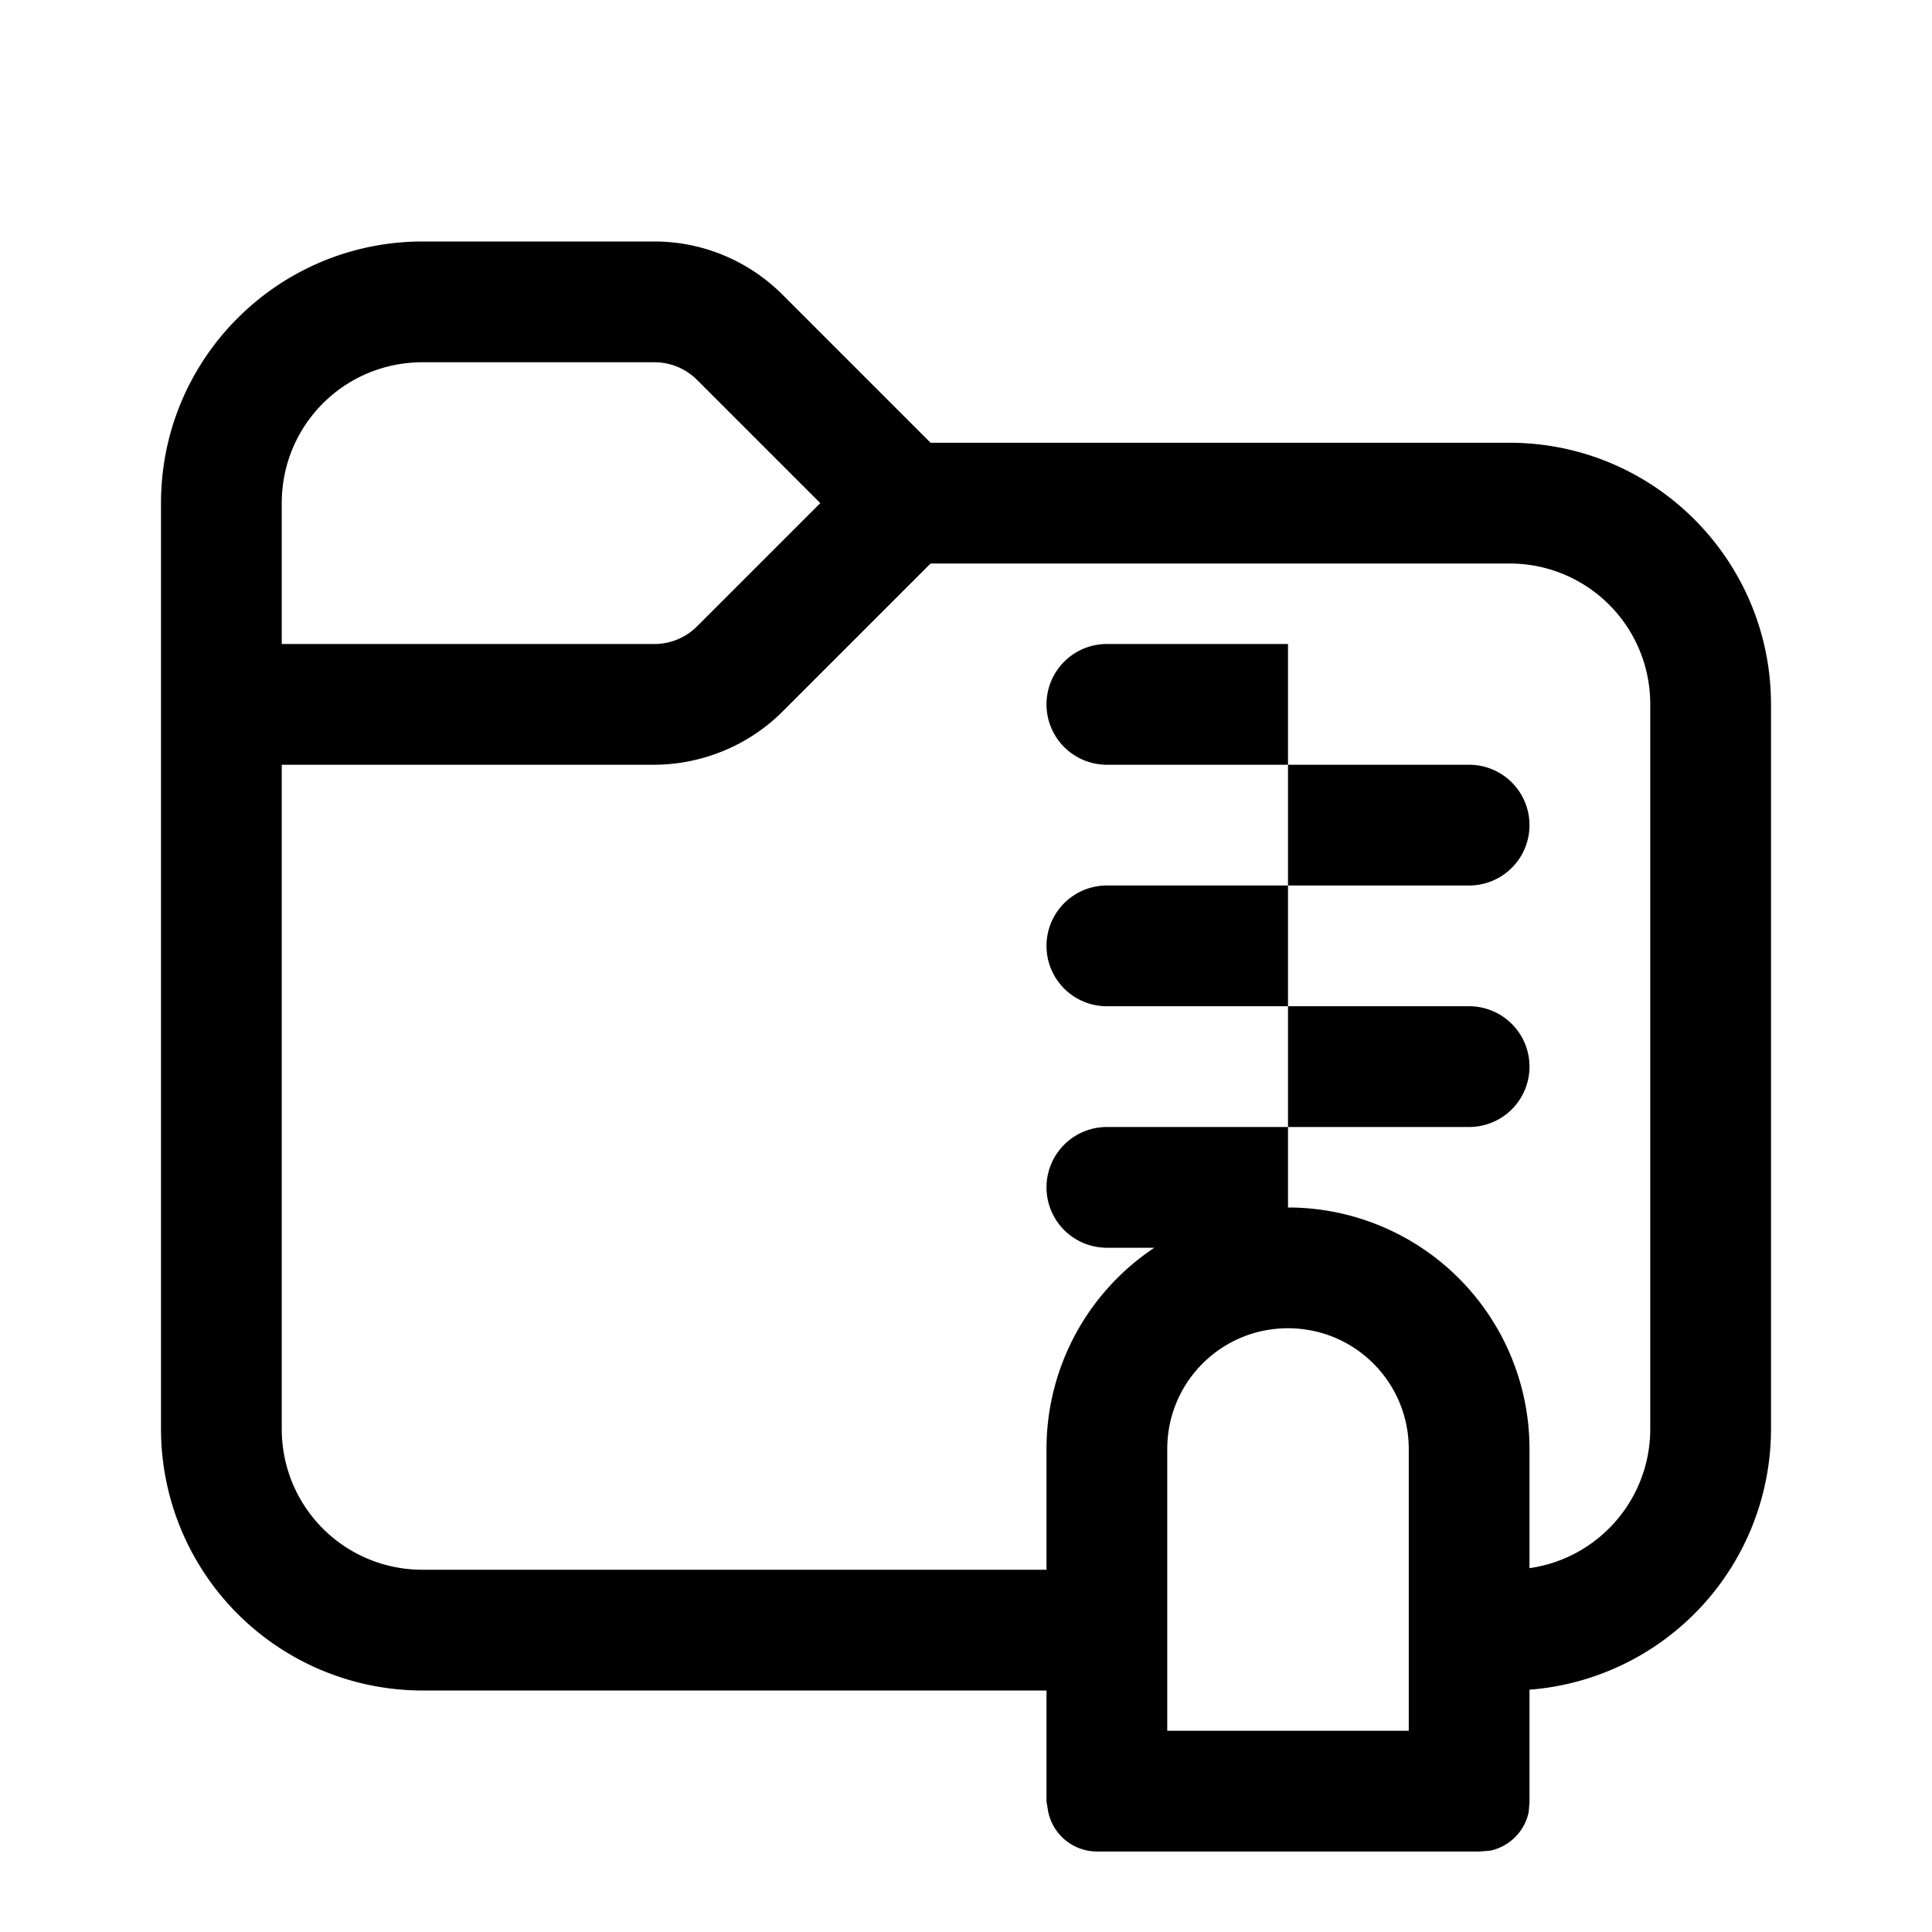 <svg width="24" height="24" viewBox="0 0 24 24" xmlns="http://www.w3.org/2000/svg"><path d="M8.13 3c.6 0 1.17.24 1.59.66l1.84 1.84h7.19c1.8 0 3.25 1.46 3.25 3.25v9a3.25 3.25 0 0 1-3 3.24v1.4l-.01.12a.62.62 0 0 1-.48.48l-.13.01h-4.76a.62.62 0 0 1-.6-.5l-.02-.12V21H5.25A3.25 3.25 0 0 1 2 17.75V6.25C2 4.45 3.46 3 5.25 3h2.88ZM16 16.5c-.83 0-1.5.67-1.5 1.5v3.5h3V18c0-.83-.67-1.5-1.5-1.5ZM9.72 8.84c-.42.42-1 .66-1.6.66H3.5v8.25c0 .97.78 1.75 1.75 1.75H13V18a3 3 0 0 1 1.34-2.5h-.59a.75.75 0 0 1 0-1.5H16v1a3 3 0 0 1 3 3v1.48c.85-.12 1.5-.85 1.5-1.73v-9c0-.97-.78-1.75-1.75-1.75h-7.19L9.72 8.84Zm8.53 3.66a.75.75 0 0 1 0 1.5H16v-1.5h2.25Zm-2.25 0h-2.25a.75.75 0 0 1 0-1.5H16v1.5Zm2.25-3a.75.75 0 0 1 0 1.5H16V9.5h2.25ZM16 9.5h-2.25a.75.75 0 0 1 0-1.5H16v1.5Zm-10.75-5c-.97 0-1.75.78-1.75 1.75V8h4.63c.2 0 .39-.08.53-.22l1.53-1.53-1.53-1.53a.75.75 0 0 0-.53-.22H5.25Z"/></svg>